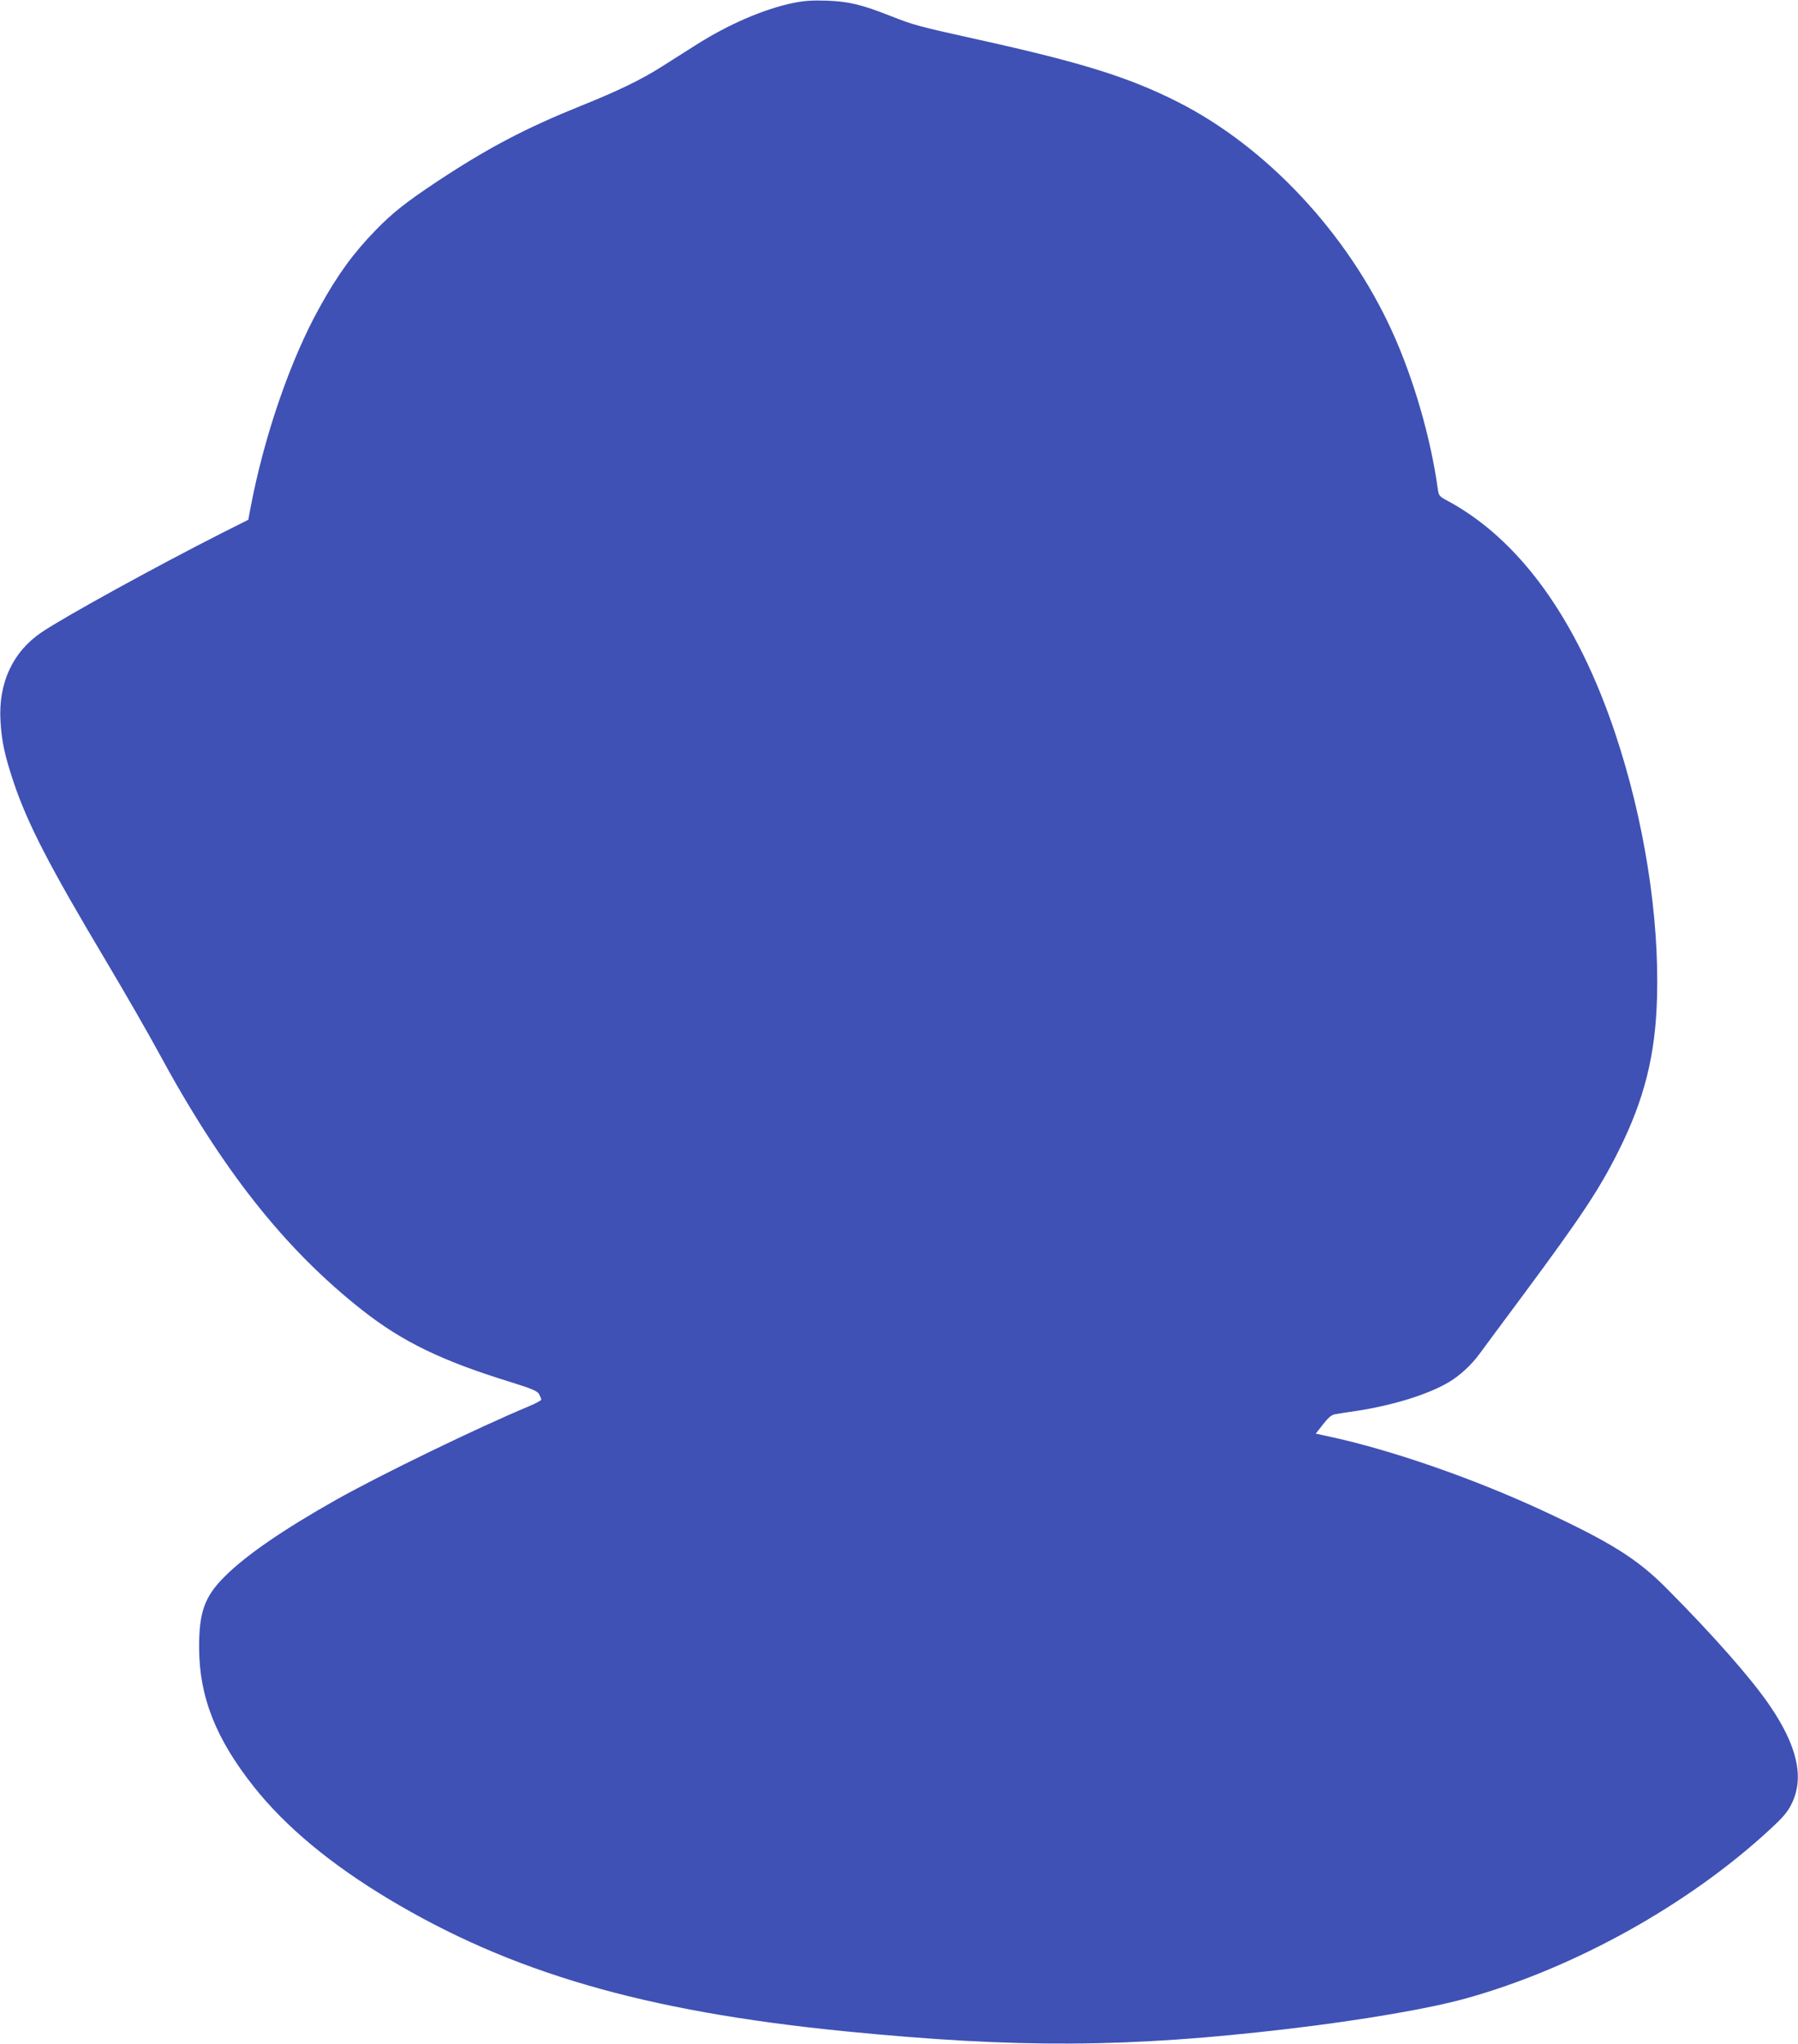 <?xml version="1.0" standalone="no"?>
<!DOCTYPE svg PUBLIC "-//W3C//DTD SVG 20010904//EN"
 "http://www.w3.org/TR/2001/REC-SVG-20010904/DTD/svg10.dtd">
<svg version="1.0" xmlns="http://www.w3.org/2000/svg"
 width="1126pt" height="1280pt" viewBox="0 0 1126 1280"
 preserveAspectRatio="xMidYMid meet">
<g transform="translate(0,1280) scale(0.1,-0.1)"
fill="#3f51b5" stroke="none">
<path d="M4965 12781 c-185 -39 -405 -134 -612 -266 -57 -36 -149 -94 -205
-130 -132 -84 -276 -154 -513 -249 -346 -140 -579 -262 -898 -473 -194 -129
-278 -195 -384 -304 -140 -144 -238 -278 -351 -483 -184 -330 -349 -810 -434
-1261 l-13 -70 -165 -83 c-403 -204 -987 -525 -1130 -622 -180 -122 -271 -317
-257 -555 7 -127 27 -217 81 -380 89 -264 221 -521 578 -1120 118 -198 265
-454 328 -570 398 -737 789 -1233 1275 -1617 255 -201 503 -321 939 -455 130
-41 161 -54 172 -74 7 -13 13 -28 14 -34 0 -5 -37 -25 -83 -44 -316 -132 -917
-423 -1205 -585 -328 -185 -564 -347 -697 -481 -124 -124 -159 -222 -158 -445
1 -307 105 -570 344 -871 199 -250 477 -481 839 -699 769 -462 1602 -705 2855
-830 1087 -108 1780 -104 2788 15 457 54 881 127 1107 190 680 189 1397 588
1907 1061 80 74 109 108 133 158 81 163 36 363 -139 618 -114 167 -349 434
-641 728 -184 186 -349 290 -775 488 -439 204 -957 384 -1347 467 l-78 17 46
59 c35 44 54 60 78 63 17 3 78 13 136 21 230 36 448 104 576 181 68 41 140
107 192 179 20 28 145 196 278 375 357 482 470 652 589 890 162 323 232 600
242 960 15 512 -81 1116 -261 1655 -240 718 -600 1217 -1053 1460 -49 26 -53
31 -59 74 -44 319 -151 689 -286 986 -280 614 -784 1154 -1343 1437 -305 154
-599 246 -1240 388 -388 86 -408 91 -563 152 -181 71 -258 89 -397 94 -92 3
-141 -1 -210 -15z"/>
</g>
</svg>
